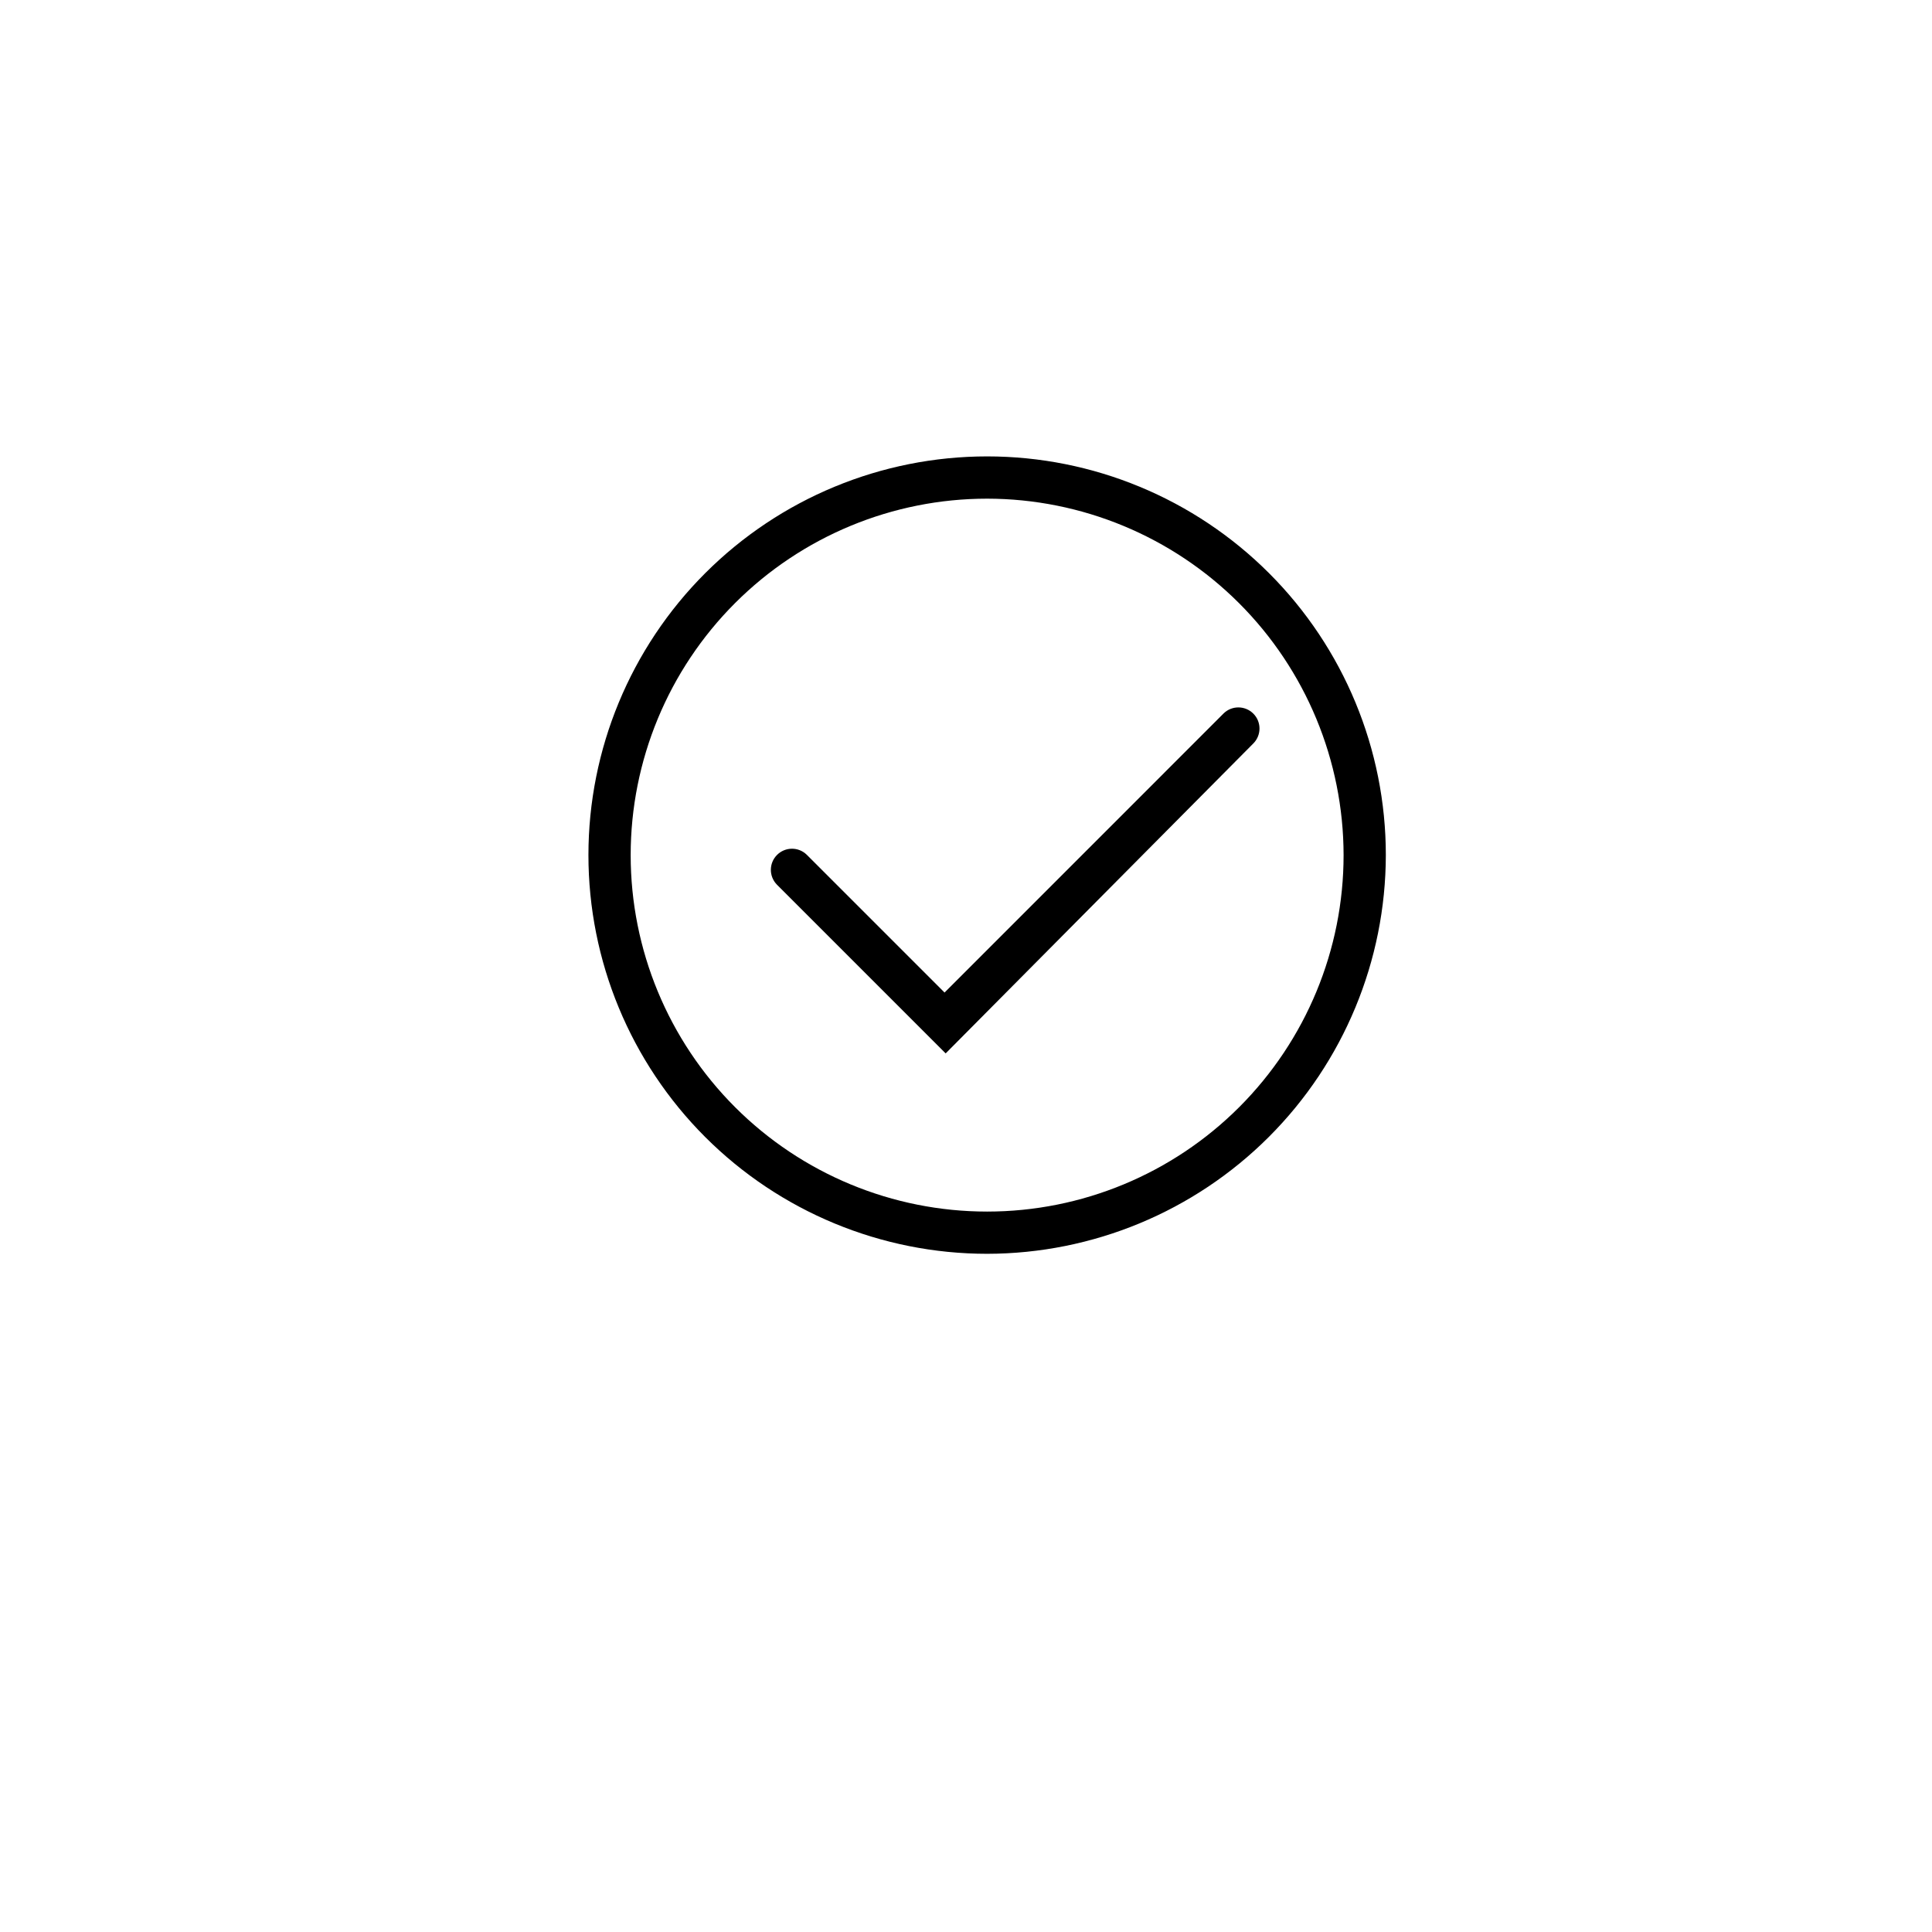 <?xml version="1.0" encoding="UTF-8"?>
<!-- Uploaded to: SVG Repo, www.svgrepo.com, Generator: SVG Repo Mixer Tools -->
<svg fill="#000000" width="800px" height="800px" version="1.1" viewBox="144 144 512 512" xmlns="http://www.w3.org/2000/svg">
 <g>
  <path d="m405.6 476.27c-28.023 0-54.898-11.133-74.715-30.945-19.816-19.816-30.945-46.691-30.945-74.715s11.129-54.898 30.945-74.711c19.816-19.816 46.691-30.949 74.715-30.949 28.023 0 54.898 11.133 74.711 30.949 19.816 19.812 30.949 46.688 30.949 74.711-0.039 28.012-11.184 54.863-30.988 74.672-19.809 19.809-46.66 30.953-74.672 30.988zm0-200.12c-25.055 0-49.082 9.953-66.797 27.668-17.715 17.715-27.668 41.742-27.668 66.797s9.953 49.082 27.668 66.797c17.715 17.715 41.742 27.668 66.797 27.668 25.051 0 49.078-9.953 66.797-27.668 17.715-17.715 27.668-41.742 27.668-66.797-0.031-25.043-9.992-49.055-27.699-66.766-17.711-17.707-41.723-27.672-66.766-27.699z"/>
  <path d="m394.61 423.16-44.75-44.75c-2.121-2.199-2.094-5.688 0.066-7.848 2.16-2.16 5.652-2.191 7.848-0.07l36.543 36.543 73.977-73.992c2.195-2.121 5.688-2.09 7.848 0.07 2.16 2.156 2.188 5.648 0.066 7.848z"/>
 </g>
</svg>